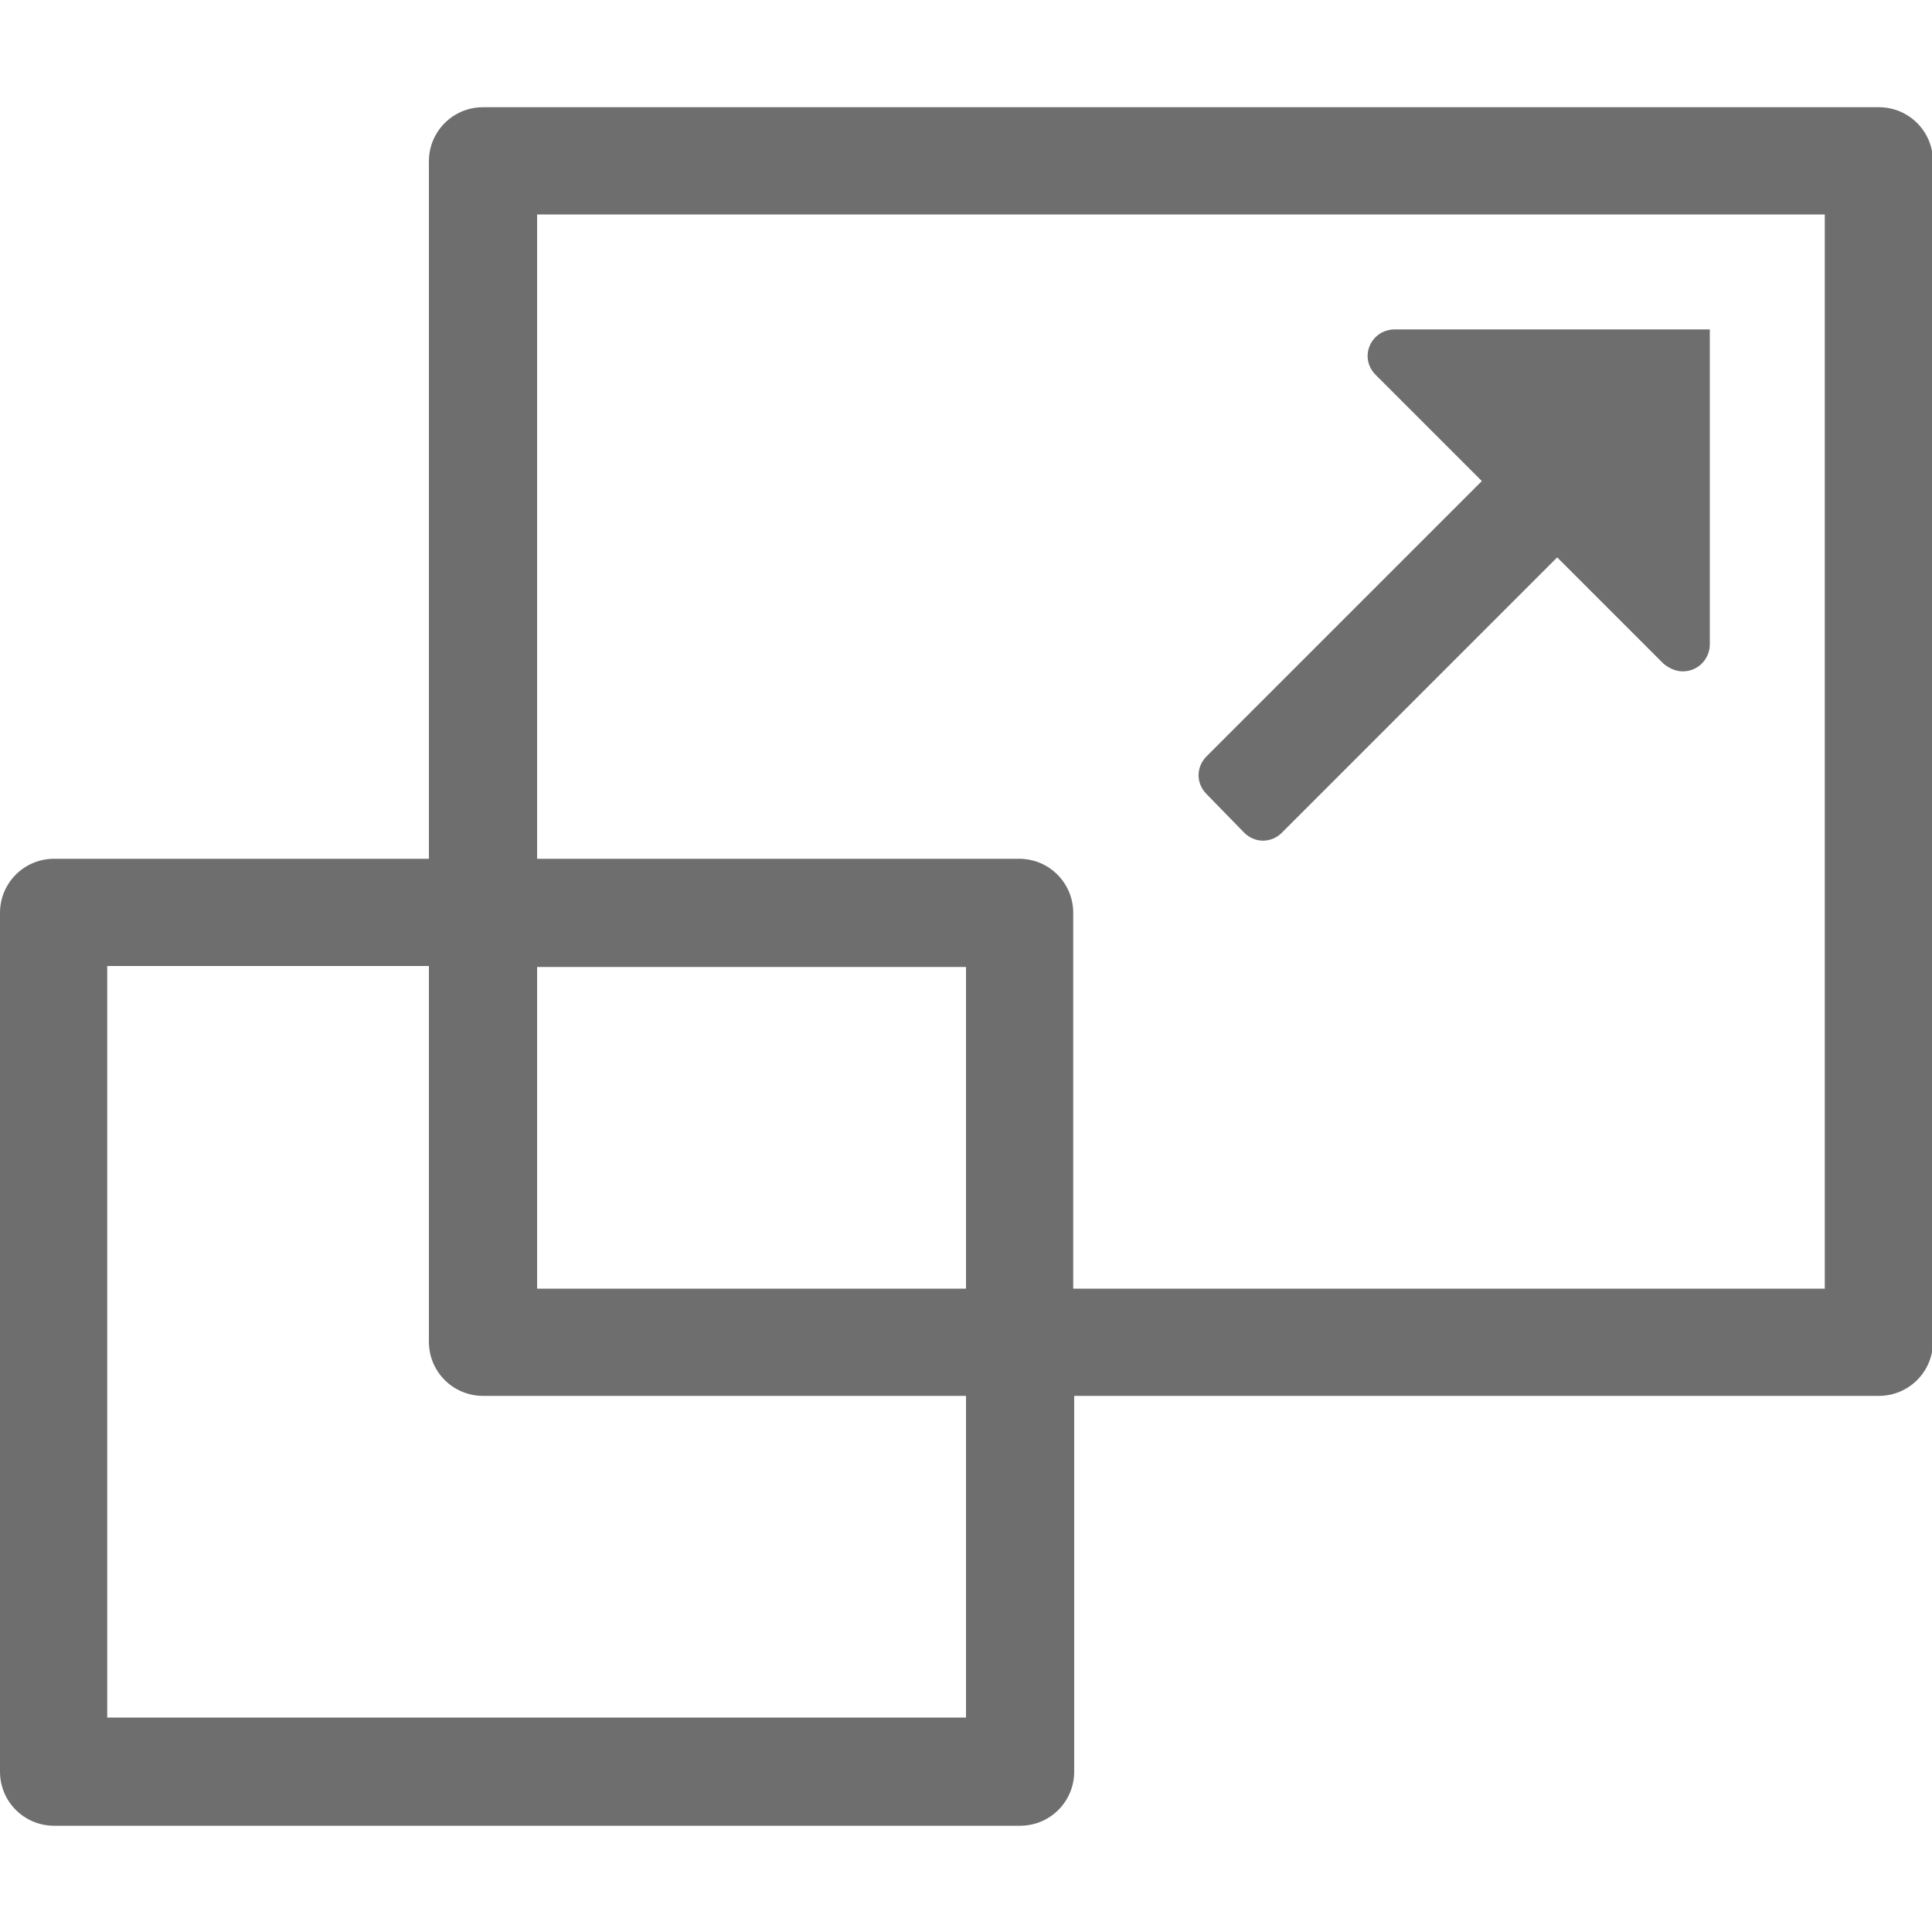 <?xml version="1.0" encoding="UTF-8"?><svg id="selection" xmlns="http://www.w3.org/2000/svg" viewBox="0 0 20 20"><defs><style>.cls-1{fill:#6e6e6e;fill-rule:evenodd;isolation:isolate;}</style></defs><path id="Path_2315" class="cls-1" d="M19.44,1.11H5c-.31,0-.56,.25-.56,.56v7.22H.56c-.31,0-.56,.25-.56,.56v8.89c0,.31,.25,.56,.56,.56H10.56c.31,0,.56-.25,.56-.56v-3.89h8.33c.31,0,.56-.25,.56-.56V1.67c0-.31-.25-.56-.56-.56ZM10,17.78H1.11v-7.78h3.33v3.89c0,.31,.25,.56,.56,.56h5v3.33Zm0-4.44H5.56v-3.33h4.44v3.33Zm8.89,0h-7.78v-3.89c0-.31-.25-.56-.56-.56H5.56V2.22h13.33V13.33Z"/><path id="arrow_fill" class="cls-1" d="M12.49,7.83l2.85-2.85-1.1-1.1c-.11-.11-.11-.28,0-.39,.05-.05,.12-.08,.2-.08h3.26v3.26c0,.15-.12,.28-.28,.28-.07,0-.14-.03-.2-.08l-1.1-1.1-2.85,2.85c-.11,.11-.28,.11-.39,0l-.39-.4c-.11-.11-.11-.28,0-.39Z"/></svg>
